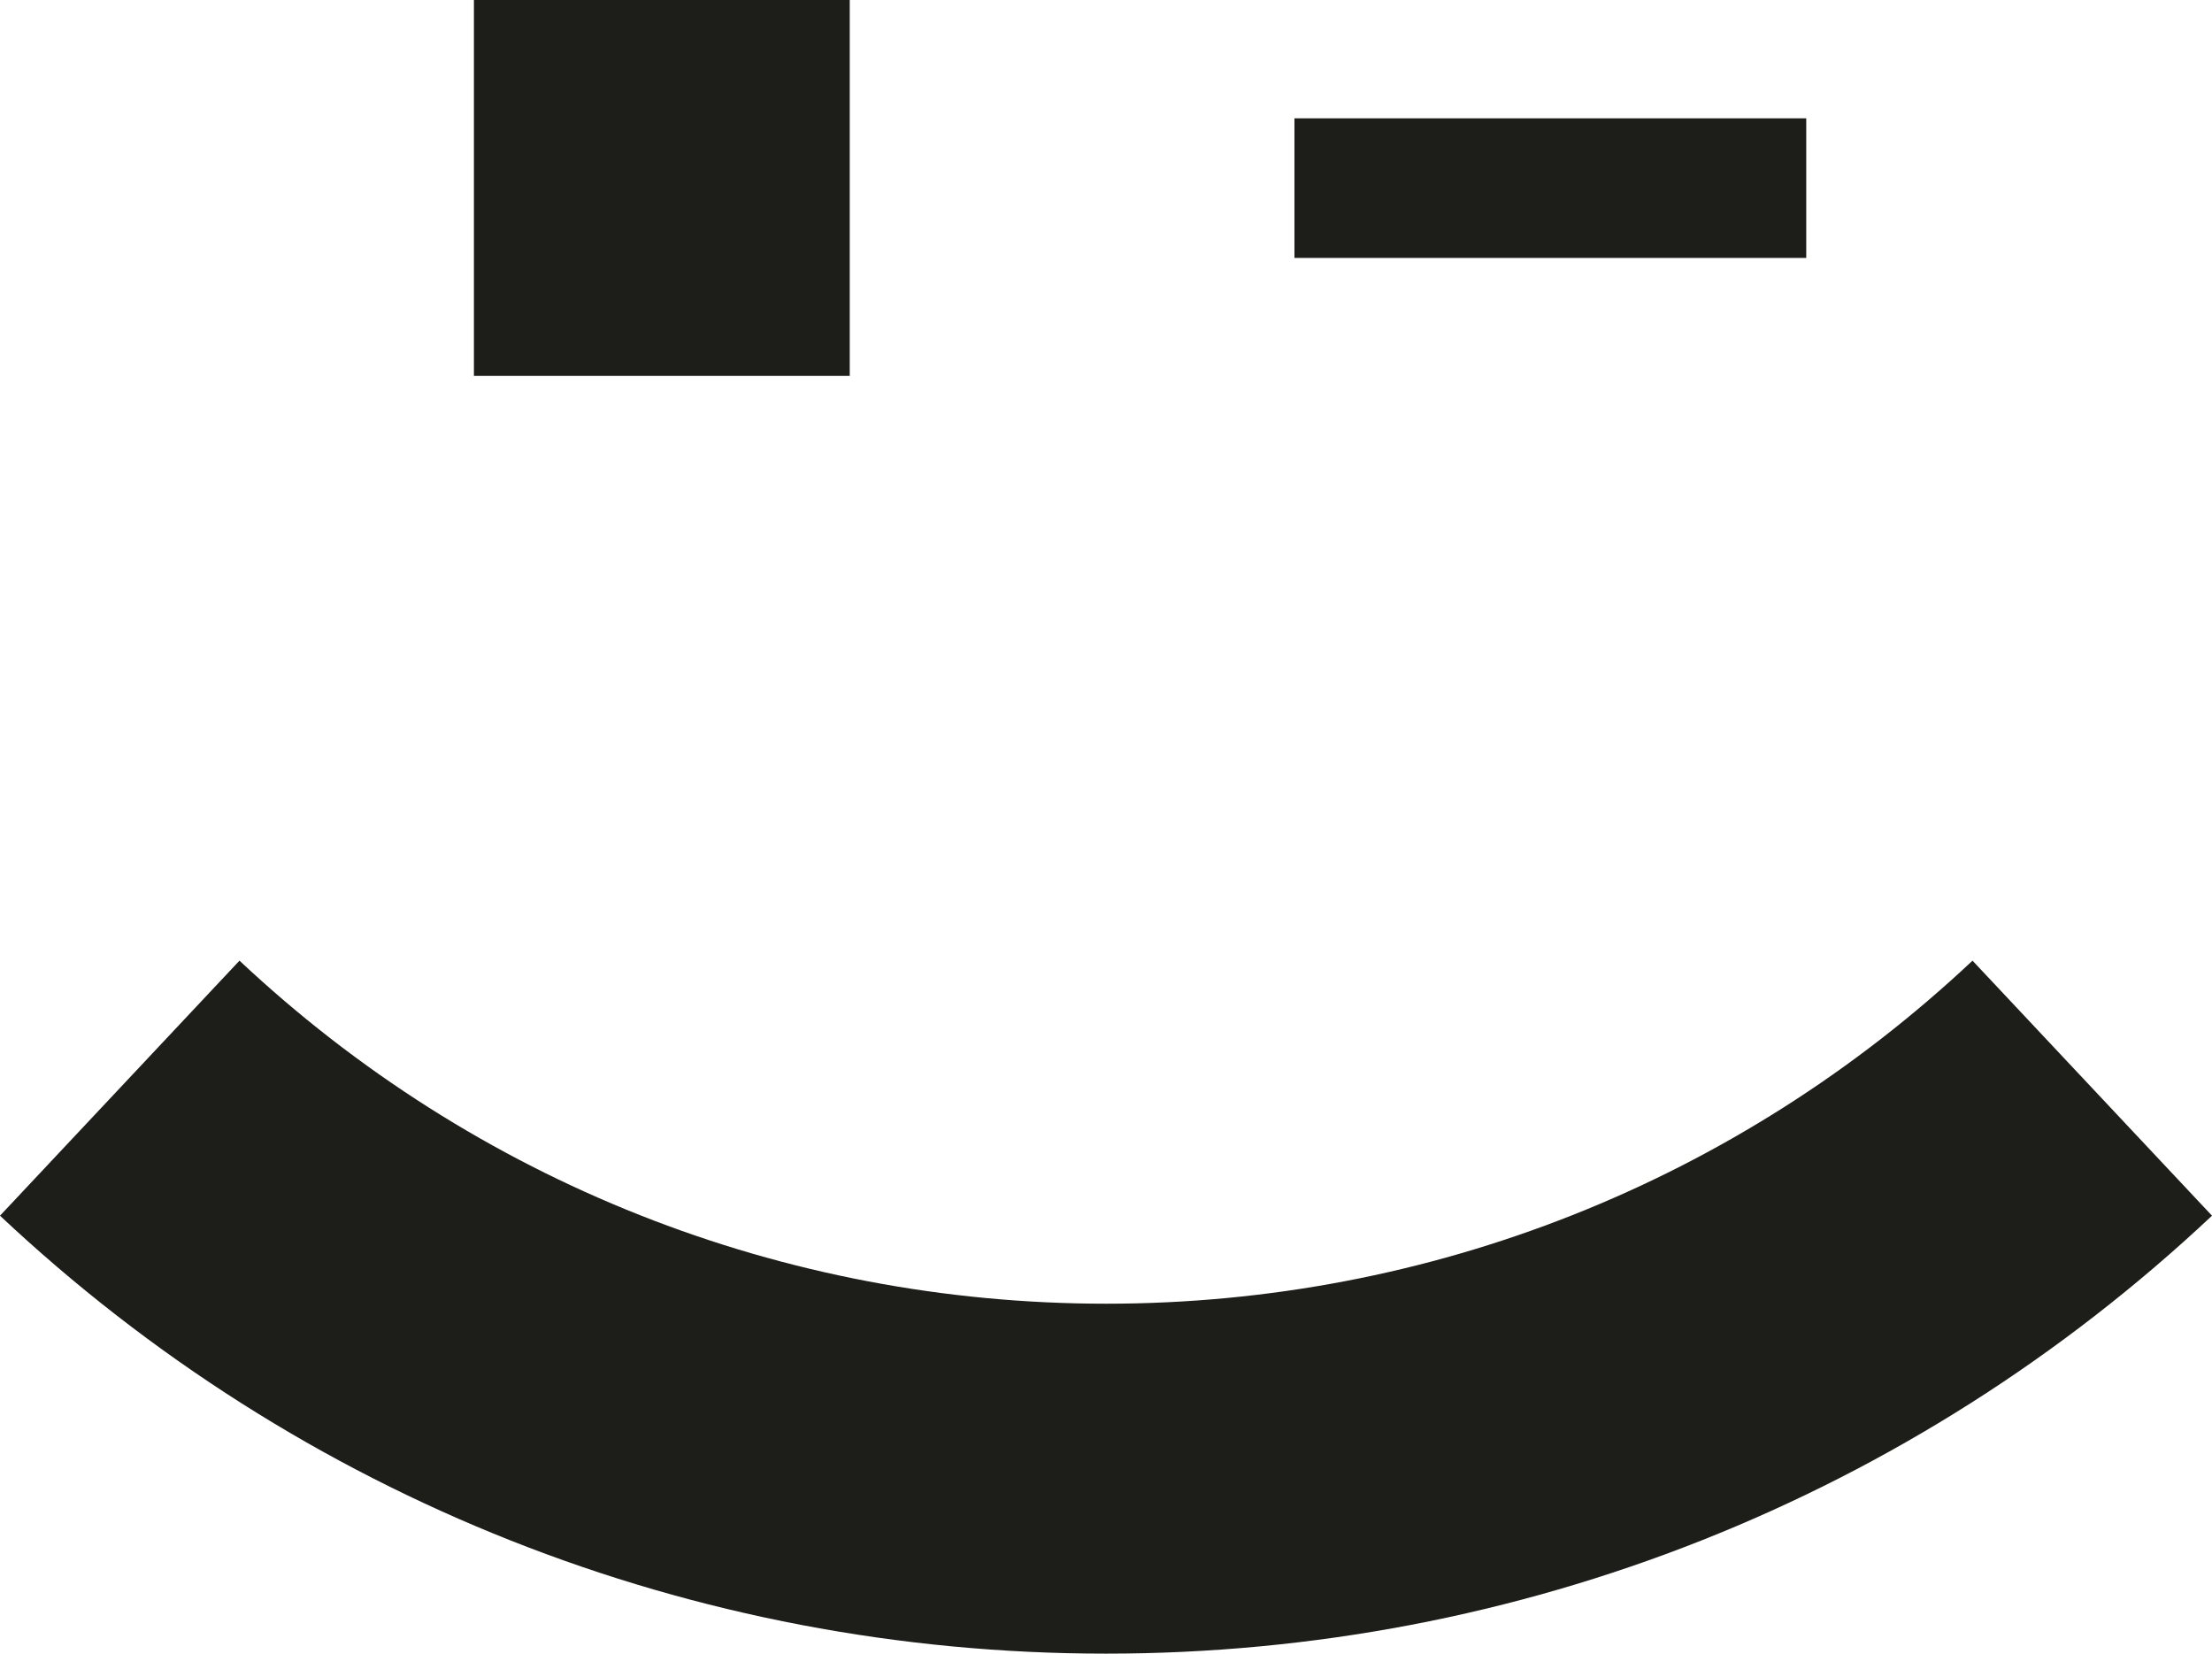 <?xml version="1.0" encoding="UTF-8"?>
<svg xmlns="http://www.w3.org/2000/svg" id="Layer_2" version="1.1" viewBox="0 0 613.3 458.4">
  <defs>
    <style>
      .st0 {
        fill: #1d1e19;
      }
    </style>
  </defs>
  <g id="Layer_1-2">
    <path class="st0" d="M306.6,458.4c-114.4,0-223.3-43.1-306.6-121.4l66.4-70.7c65.3,61.3,150.6,95.1,240.3,95.1s175-33.8,240.2-95.1l66.4,70.7c-83.3,78.3-192.2,121.4-306.6,121.4h0Z"></path>
    <rect class="st0" x="131.4" width="104.2" height="104.2"></rect>
    <rect class="st0" x="358.9" y="32.8" width="141.9" height="38.7"></rect>
  </g>
</svg>
